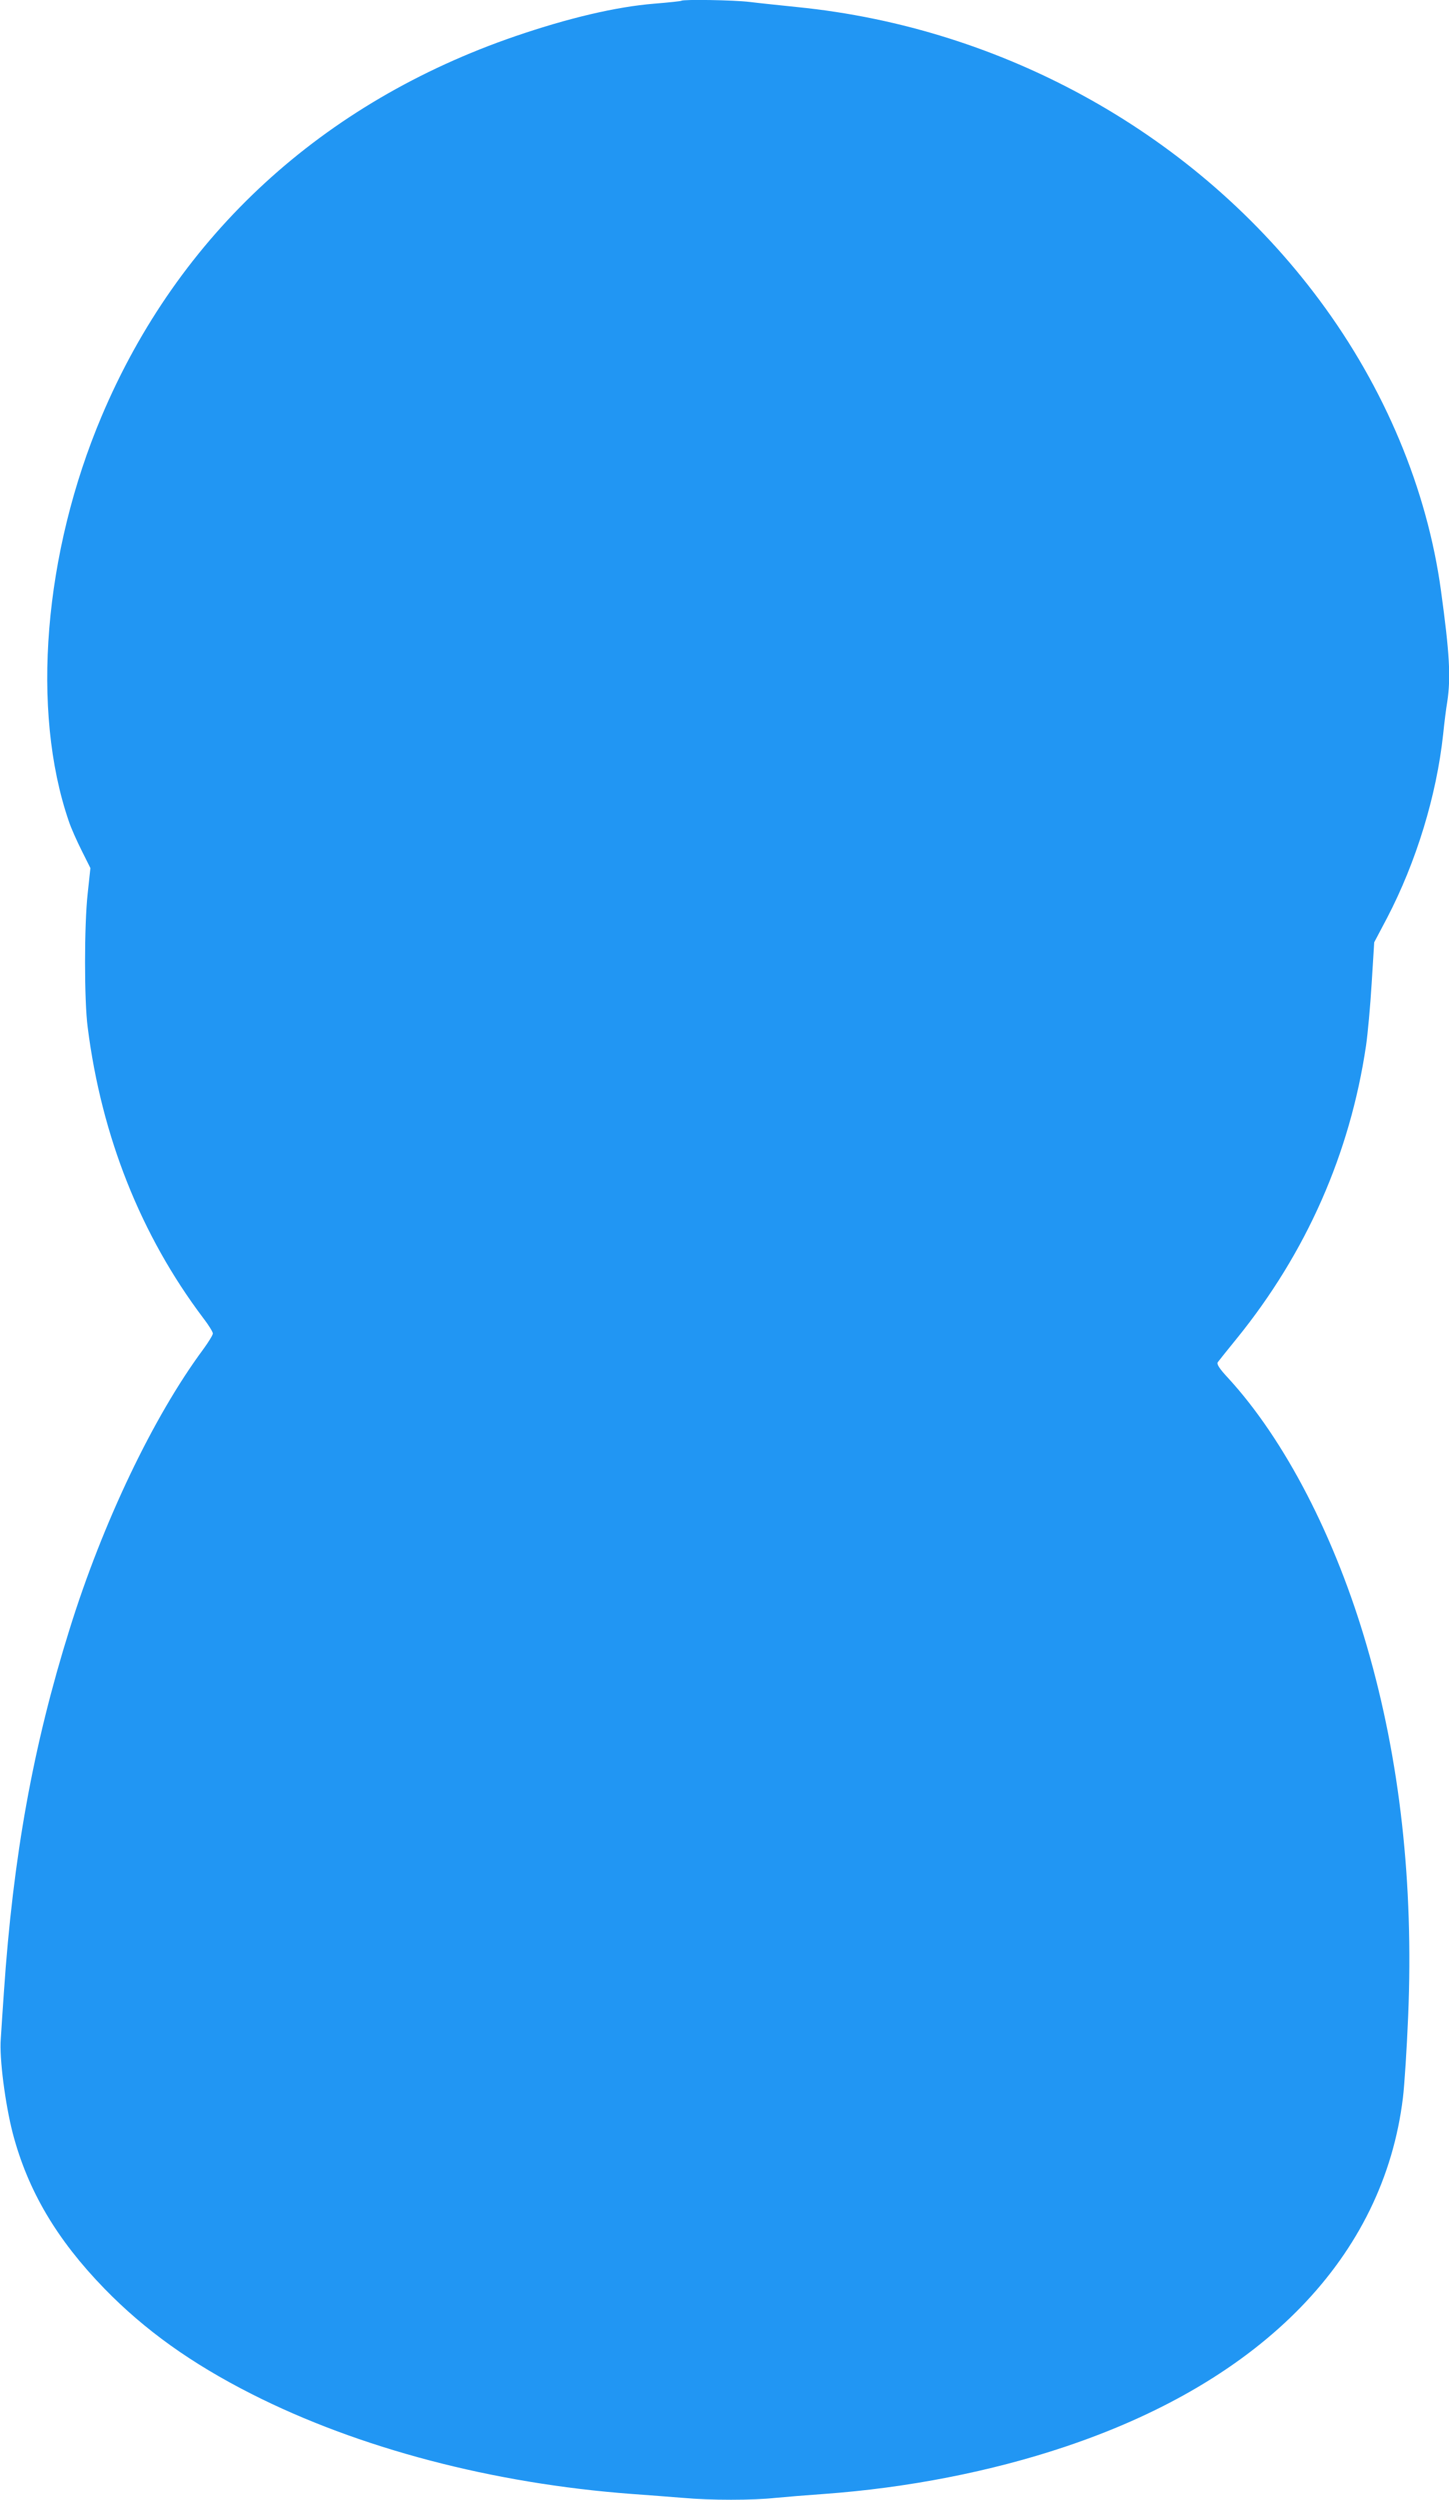 <?xml version="1.0" standalone="no"?>
<!DOCTYPE svg PUBLIC "-//W3C//DTD SVG 20010904//EN"
 "http://www.w3.org/TR/2001/REC-SVG-20010904/DTD/svg10.dtd">
<svg version="1.0" xmlns="http://www.w3.org/2000/svg"
 width="742pt" height="1280pt" viewBox="0 0 742 1280"
 preserveAspectRatio="xMidYMid meet">
<g transform="translate(0,1280) scale(0.1,-0.1)"
fill="#2196f3" stroke="none">
<path d="M3489 12796 c-2 -2 -66 -9 -141 -15 -194 -16 -436 -73 -708 -166
-988 -339 -1726 -1016 -2119 -1945 -297 -702 -363 -1508 -169 -2074 11 -34 41
-101 66 -151 l45 -90 -14 -130 c-18 -165 -18 -547 0 -685 71 -560 273 -1066
591 -1488 28 -36 50 -72 50 -80 0 -8 -23 -45 -50 -82 -254 -343 -513 -884
-683 -1430 -188 -600 -290 -1168 -337 -1860 -6 -85 -13 -193 -16 -240 -8 -99
23 -334 61 -482 77 -294 225 -545 470 -797 205 -211 445 -383 753 -539 548
-278 1236 -459 1947 -512 83 -6 200 -15 261 -20 141 -13 360 -13 477 0 51 5
162 14 247 20 428 31 856 115 1232 241 1017 340 1633 975 1732 1787 8 64 20
254 27 421 28 678 -42 1309 -211 1890 -162 560 -421 1059 -711 1375 -45 48
-60 72 -53 81 5 7 49 62 97 121 356 439 580 946 662 1499 9 61 22 205 29 320
l13 210 66 125 c149 286 253 625 287 940 6 58 15 132 21 166 19 125 12 248
-32 569 -71 520 -288 1039 -622 1488 -627 844 -1611 1395 -2677 1501 -85 9
-194 20 -241 26 -83 10 -341 14 -350 6z"/>
</g>
</svg>
